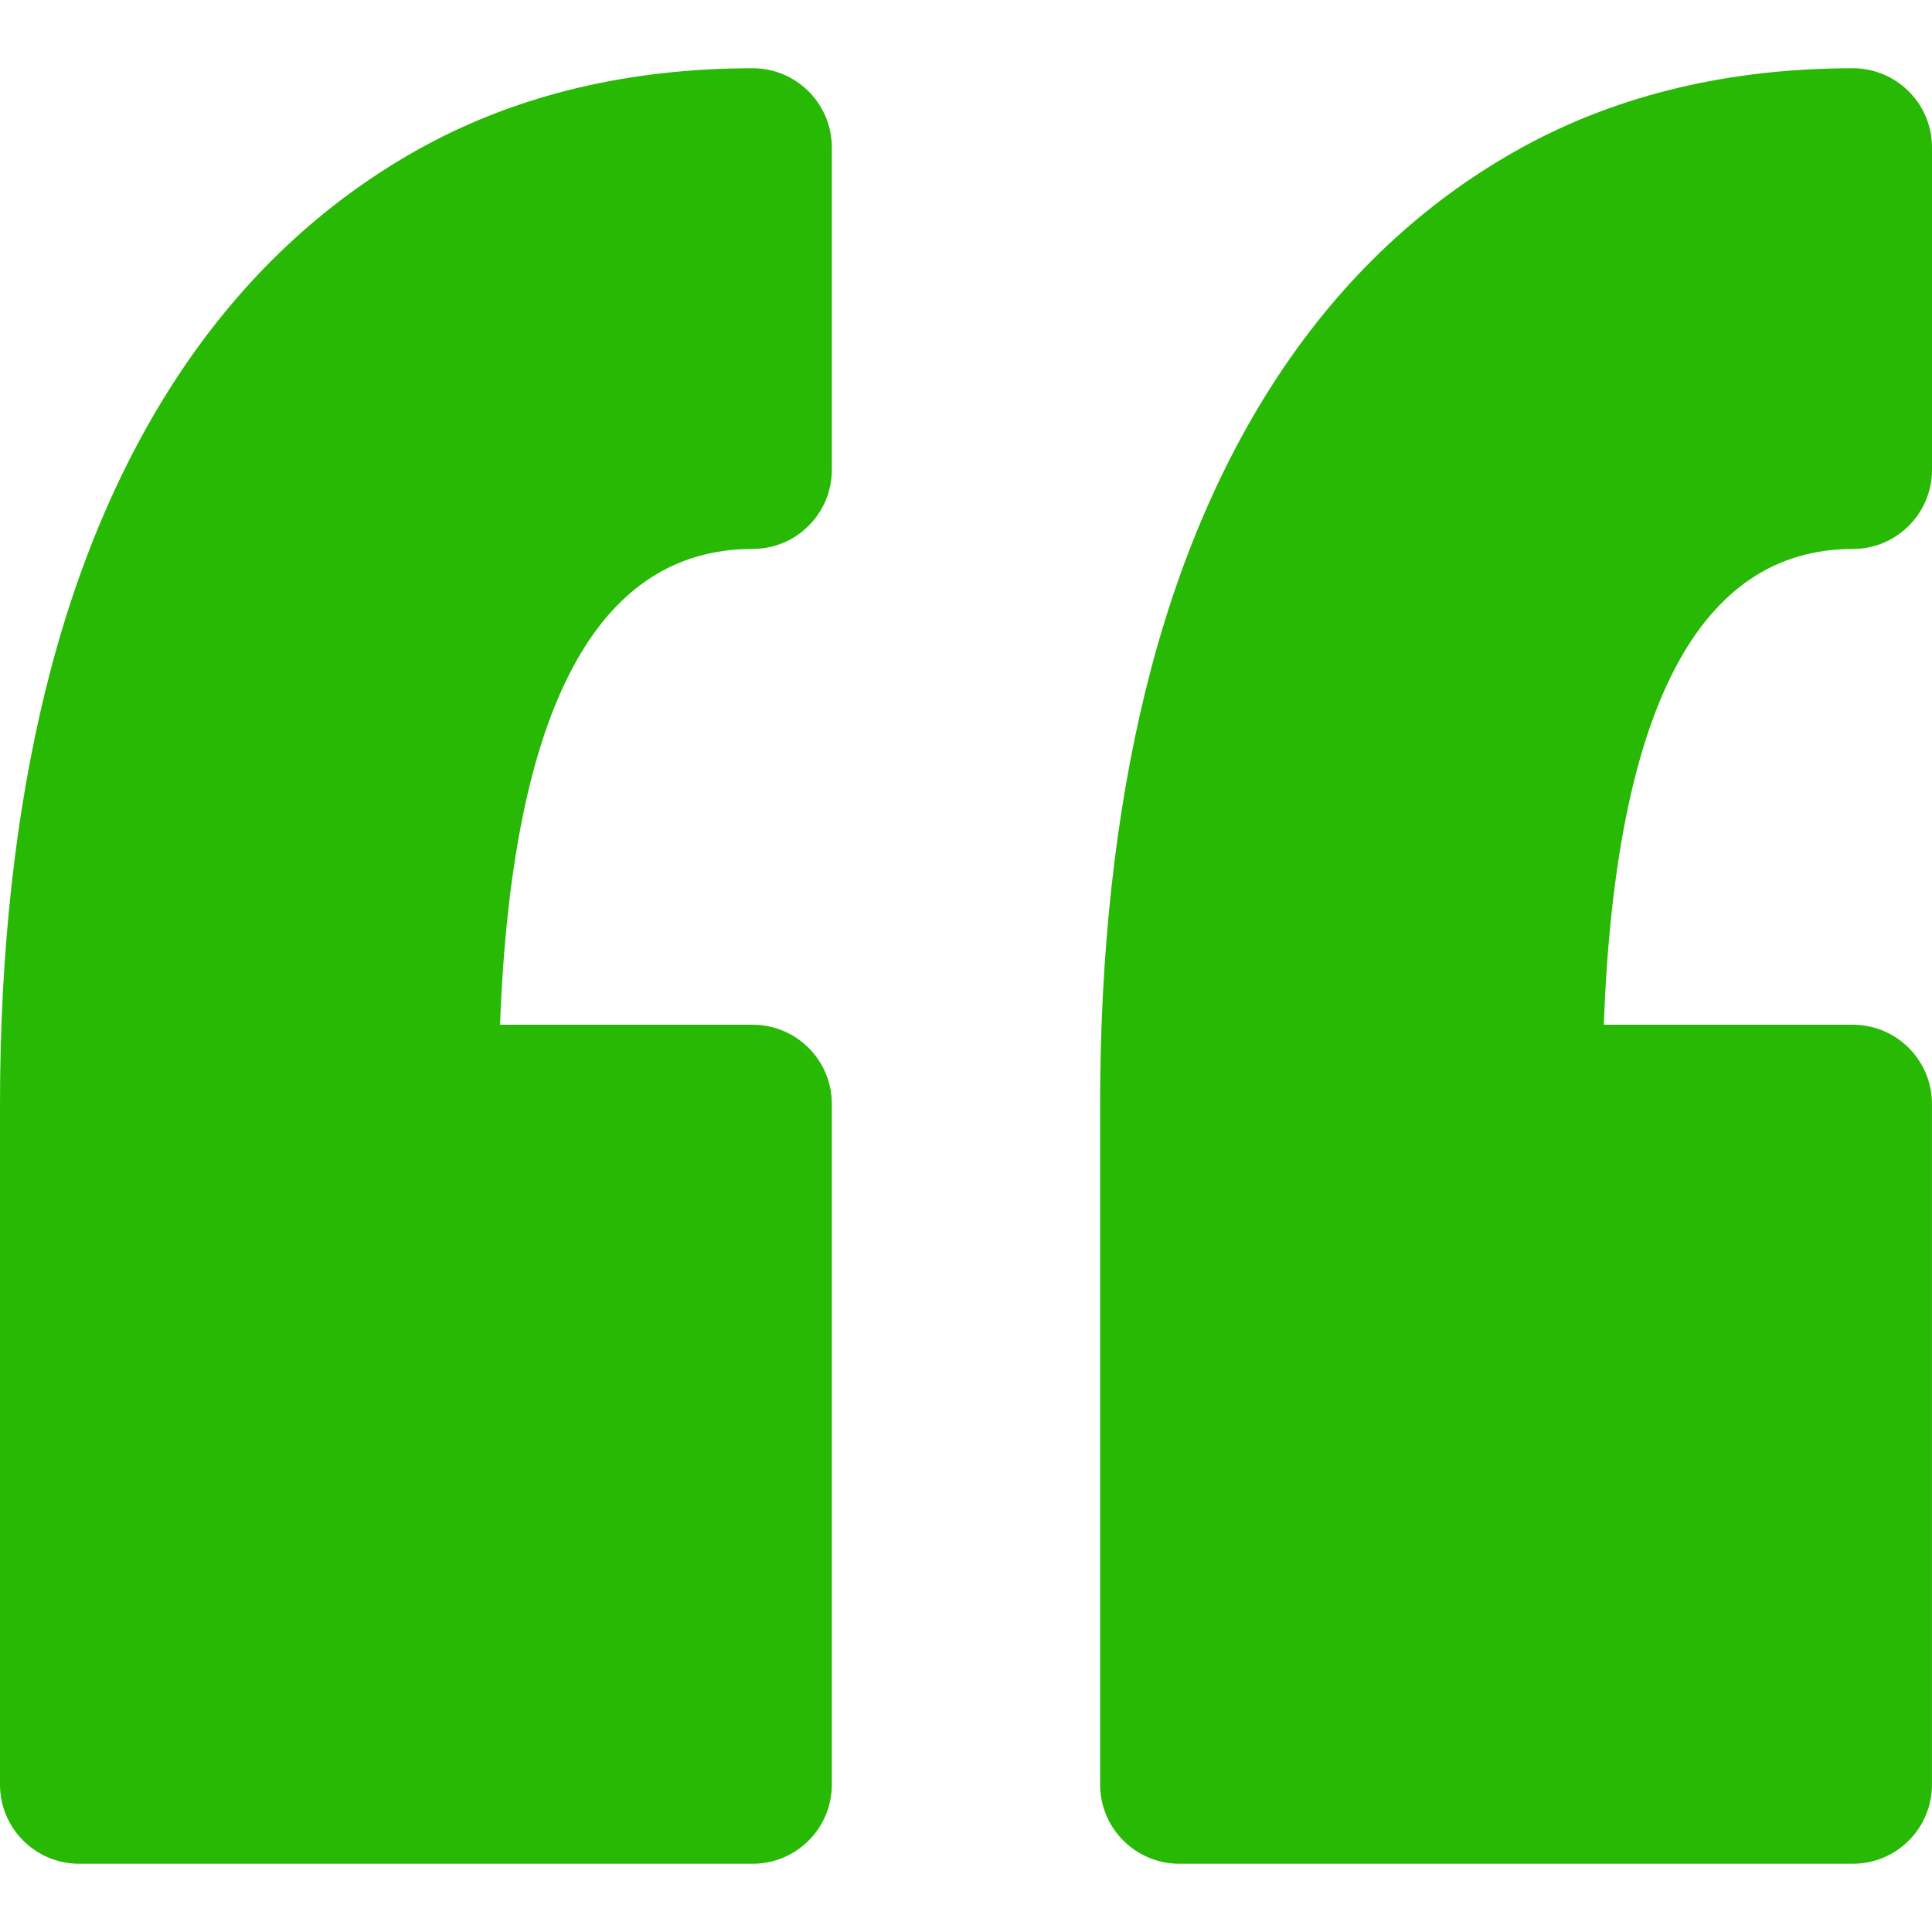 <svg width="40" height="40" viewBox="0 0 40 40" fill="none" xmlns="http://www.w3.org/2000/svg">
<path d="M17.222 3.052V9.727C17.222 10.632 16.489 11.365 15.583 11.365C12.354 11.365 10.597 14.678 10.353 21.216H15.583C16.489 21.216 17.222 21.95 17.222 22.855V36.948C17.222 37.853 16.489 38.587 15.583 38.587H1.639C0.733 38.587 0 37.853 0 36.948V22.855C0 19.721 0.316 16.845 0.938 14.306C1.576 11.702 2.555 9.426 3.848 7.539C5.178 5.601 6.842 4.08 8.793 3.02C10.758 1.954 13.043 1.413 15.584 1.413C16.489 1.413 17.222 2.147 17.222 3.052ZM38.361 11.366C39.266 11.366 40 10.631 40 9.727V3.052C40 2.147 39.266 1.413 38.361 1.413C35.821 1.413 33.536 1.954 31.572 3.02C29.62 4.08 27.955 5.601 26.625 7.54C25.332 9.426 24.353 11.702 23.715 14.306C23.093 16.846 22.777 19.723 22.777 22.855V36.949C22.777 37.853 23.512 38.587 24.416 38.587H38.361C39.266 38.587 39.999 37.853 39.999 36.949V22.855C39.999 21.95 39.266 21.216 38.361 21.216H33.205C33.445 14.678 35.176 11.366 38.361 11.366Z" fill="#28B905"/>
</svg>
